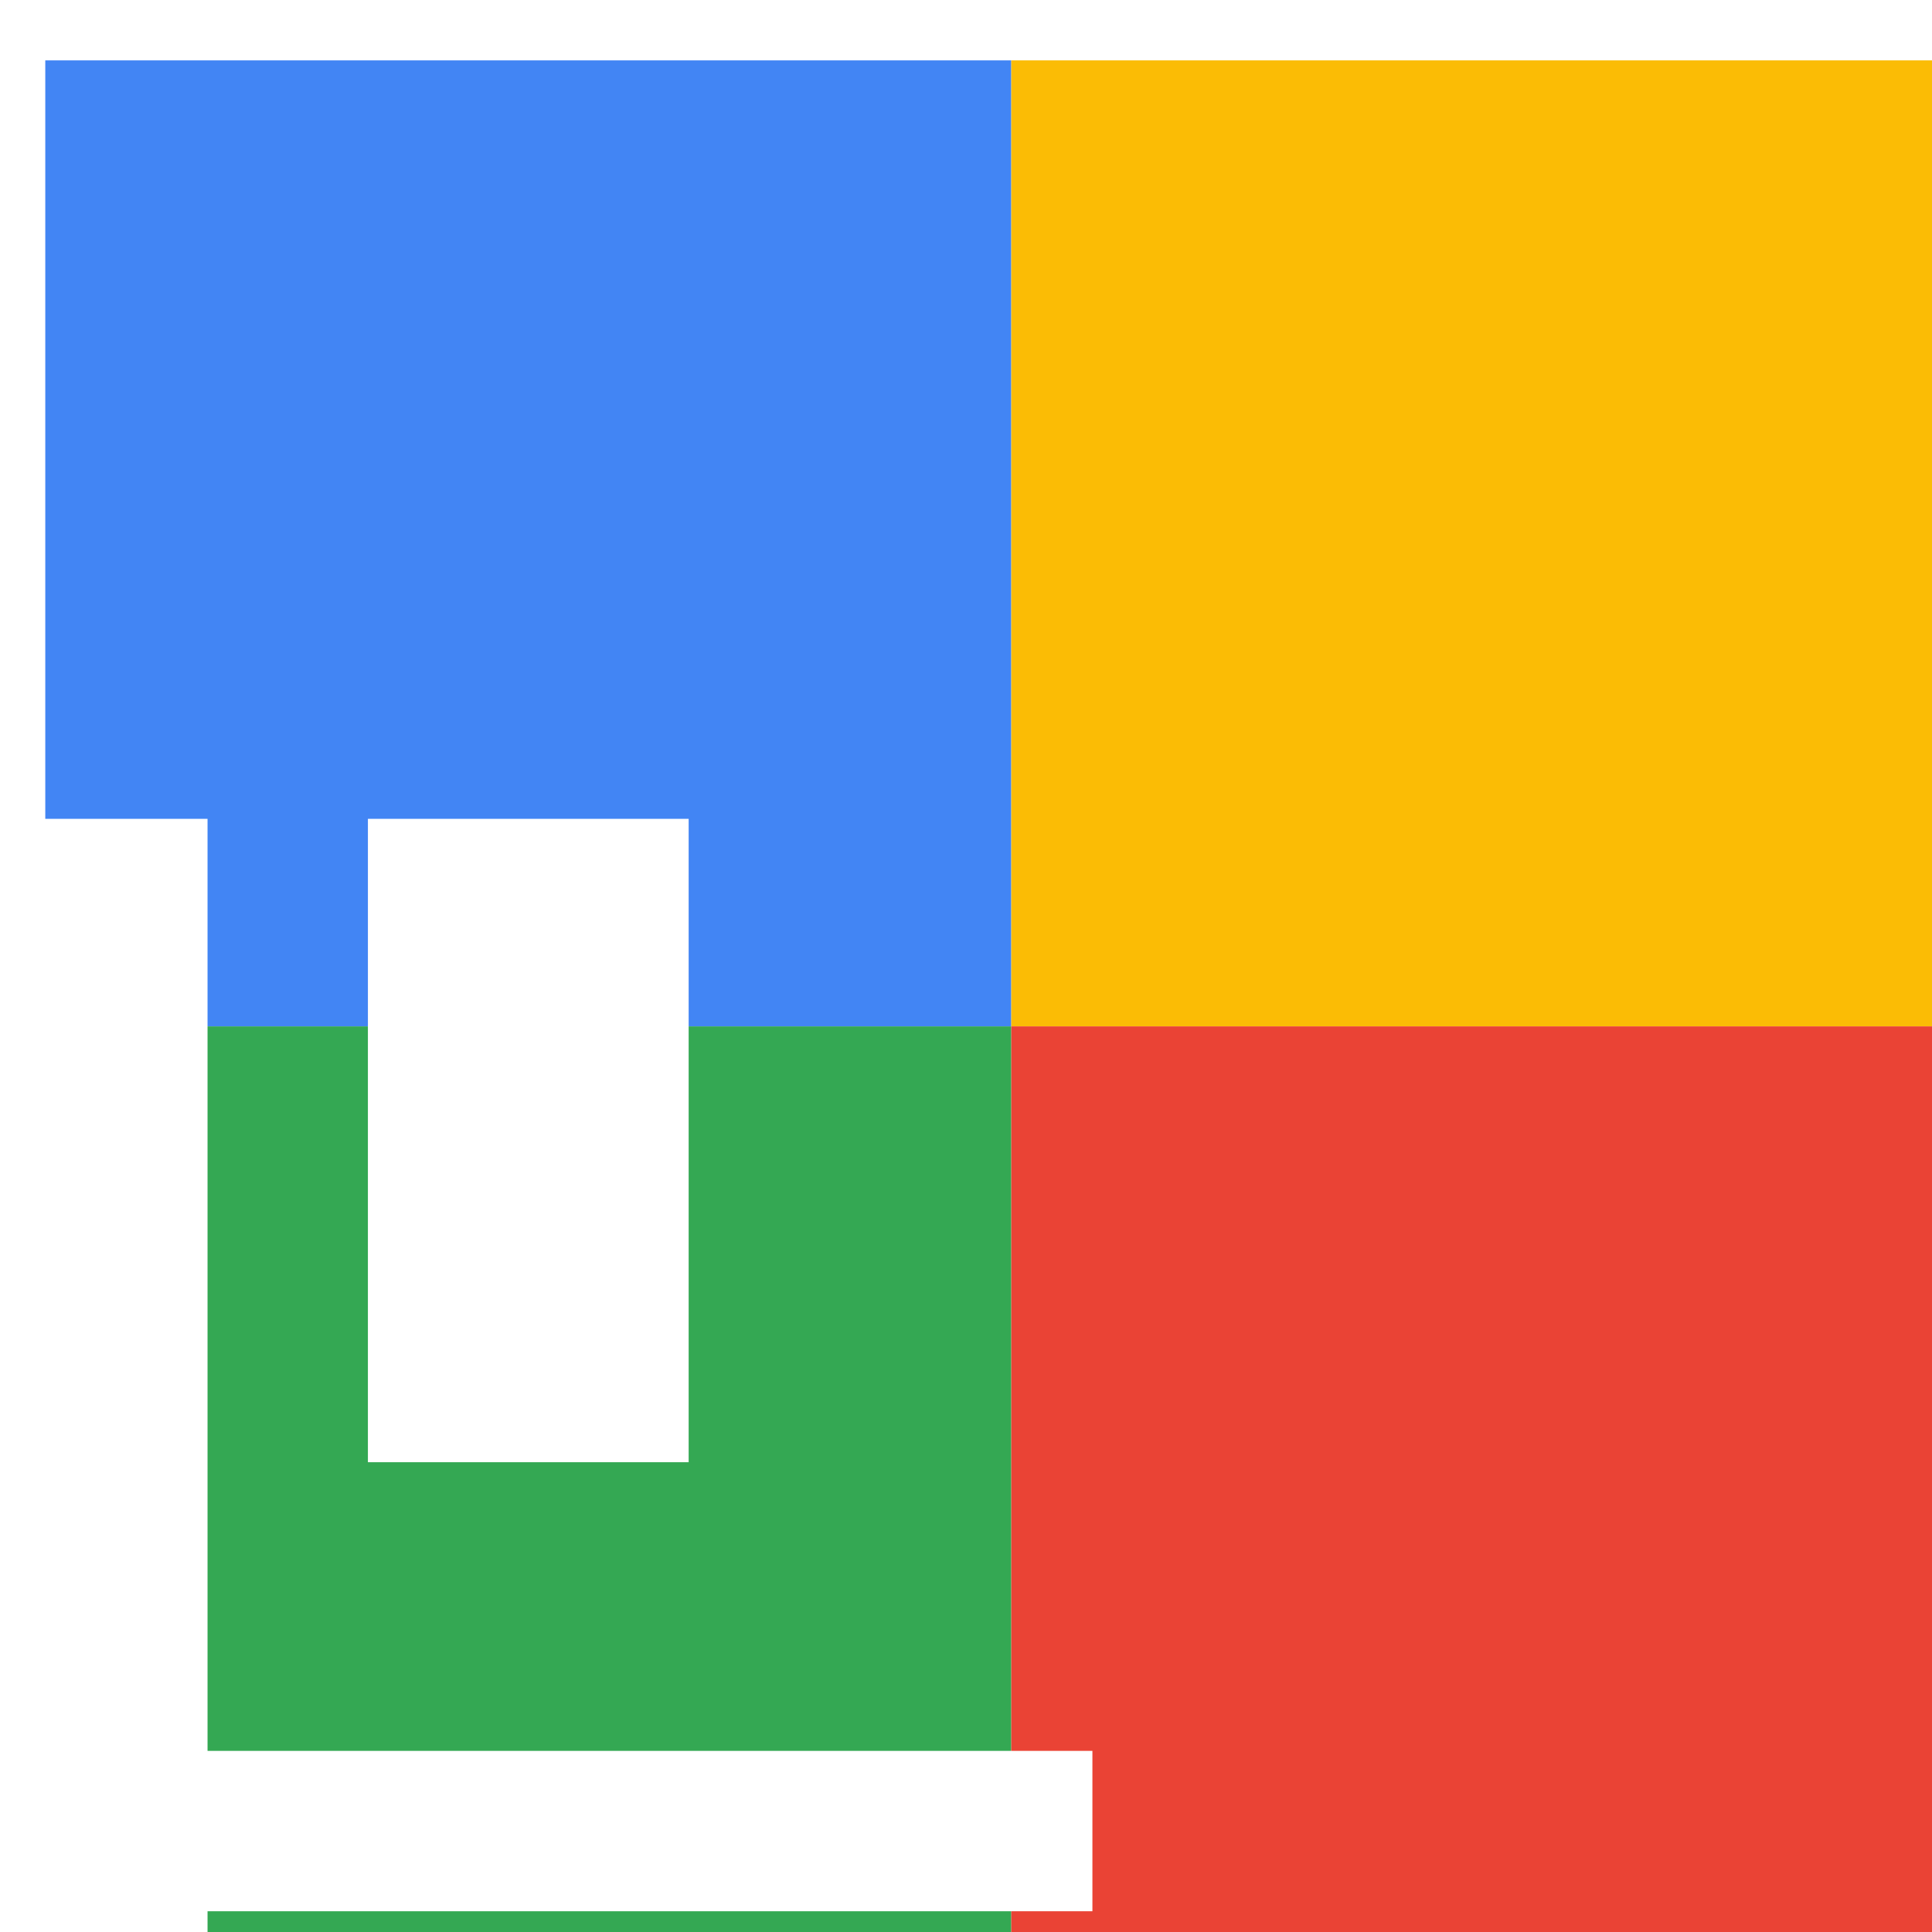 <svg viewBox="0 0 1024 1024"  xmlns="http://www.w3.org/2000/svg">
<defs>
 <filter id="f1" x="0" y="0" width="200%" height="200%">
  <feOffset result="offOut" in="SourceAlpha" dx="24" dy="32" />
  <feGaussianBlur result="blurOut" in="offOut" stdDeviation="16" />
  <feBlend in="SourceGraphic" in2="blurOut" mode="normal" />
 </filter>
<g id="base">
 <rect x="0" y="0" width="512" height="512" fill="#4285F4" />
 <rect x="0" y="512" width="512" height="512" fill="#34A853" />
 <rect x="512" y="0" width="512" height="512" fill="#FBBC05" />
 <rect x="512" y="512" width="512" height="512" fill="#EA4335"/>
</g> <g id="asset181" desc="Material Icons (Apache 2.0)/UI Actions/gavel">
  <path d="M-85 402 H86 V1255 H-85 Z" />
  <path d="M171 402 H341 V743 H171 Z" />
  <path d="m-341 402 h171 v341 h-171 z" />
  <path d="m43 896 h512 v85 H43 Z" />
 </g>
</defs>
<g filter="url(#f1)">
 <use href="#base" />
 <use href="#asset181" fill="white" />
</g>
</svg>